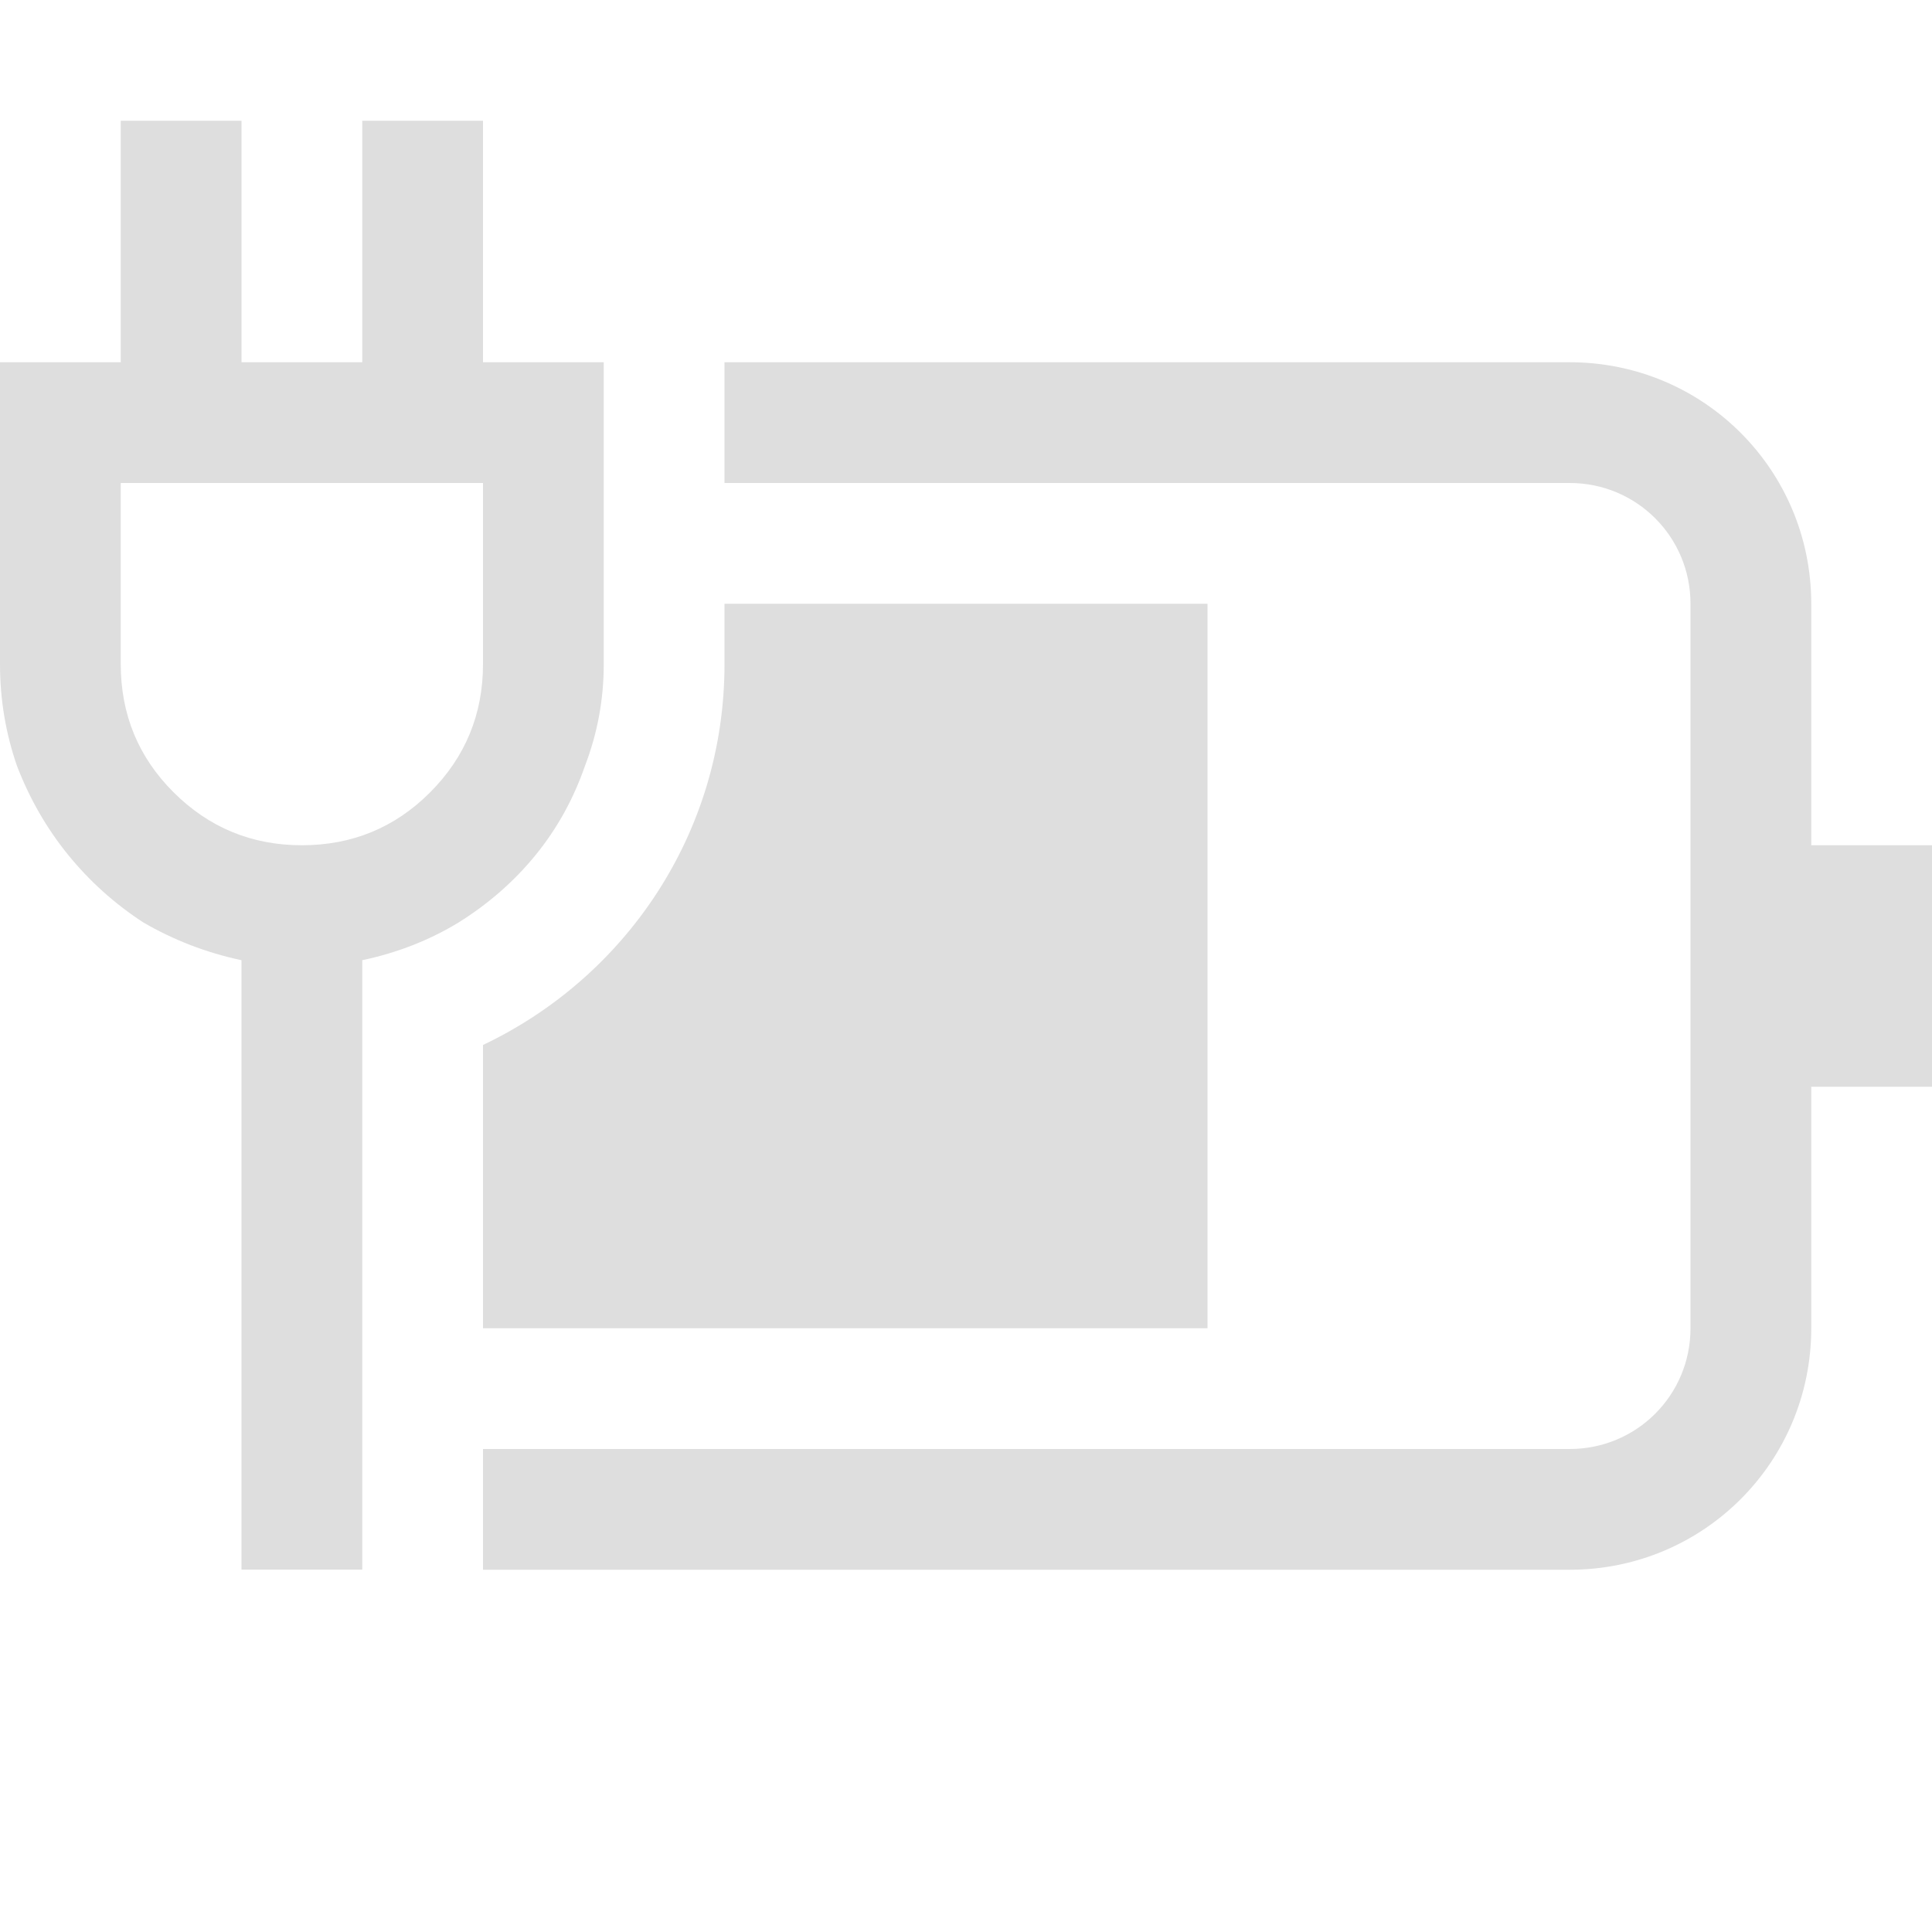 <svg width="16" height="16" version="1.1" xmlns="http://www.w3.org/2000/svg">
 <path d="m6 3v1h7c0.554 0 1 0.446 1 1v6c0 0.554-0.446 1-1 1h-9v1h9c1.108 0 2-0.892 2-2v-2h1v-2h-1v-2c0-1.108-0.892-2-2-2z" fill="#dedede" stroke-linecap="round" stroke-linejoin="round" stroke-width="1.5" style="paint-order:stroke fill markers"/>
 <path d="m6 5v0.5c0 1.399-0.819 2.593-2 3.154v2.346h6v-6z" fill="#dedede" stroke-linecap="round" stroke-linejoin="round" stroke-width="1.5" style="paint-order:stroke fill markers"/>
 <g transform="translate(-.07)" fill="#dedede" stroke-linecap="round" stroke-linejoin="round" stroke-width="4" style="paint-order:stroke fill markers" aria-label="">
  <path d="m5.07 5.5c0 0.292-0.052 0.573-0.156 0.844-0.094 0.271-0.229 0.516-0.406 0.734s-0.391 0.406-0.641 0.562c-0.24 0.146-0.505 0.25-0.797 0.312v5.047h-1v-5.047c-0.292-0.062-0.562-0.167-0.812-0.312-0.24-0.156-0.448-0.344-0.625-0.562s-0.318-0.464-0.422-0.734c-0.094-0.271-0.141-0.552-0.141-0.844v-2.5h1v-2h1v2h1v-2h1v2h1zm-4 0c0 0.417 0.146 0.771 0.438 1.062s0.646 0.438 1.062 0.438 0.771-0.146 1.062-0.438 0.438-0.646 0.438-1.062v-1.5h-3z" fill="#dedede" stroke-width="4"/>
 </g>
</svg>
